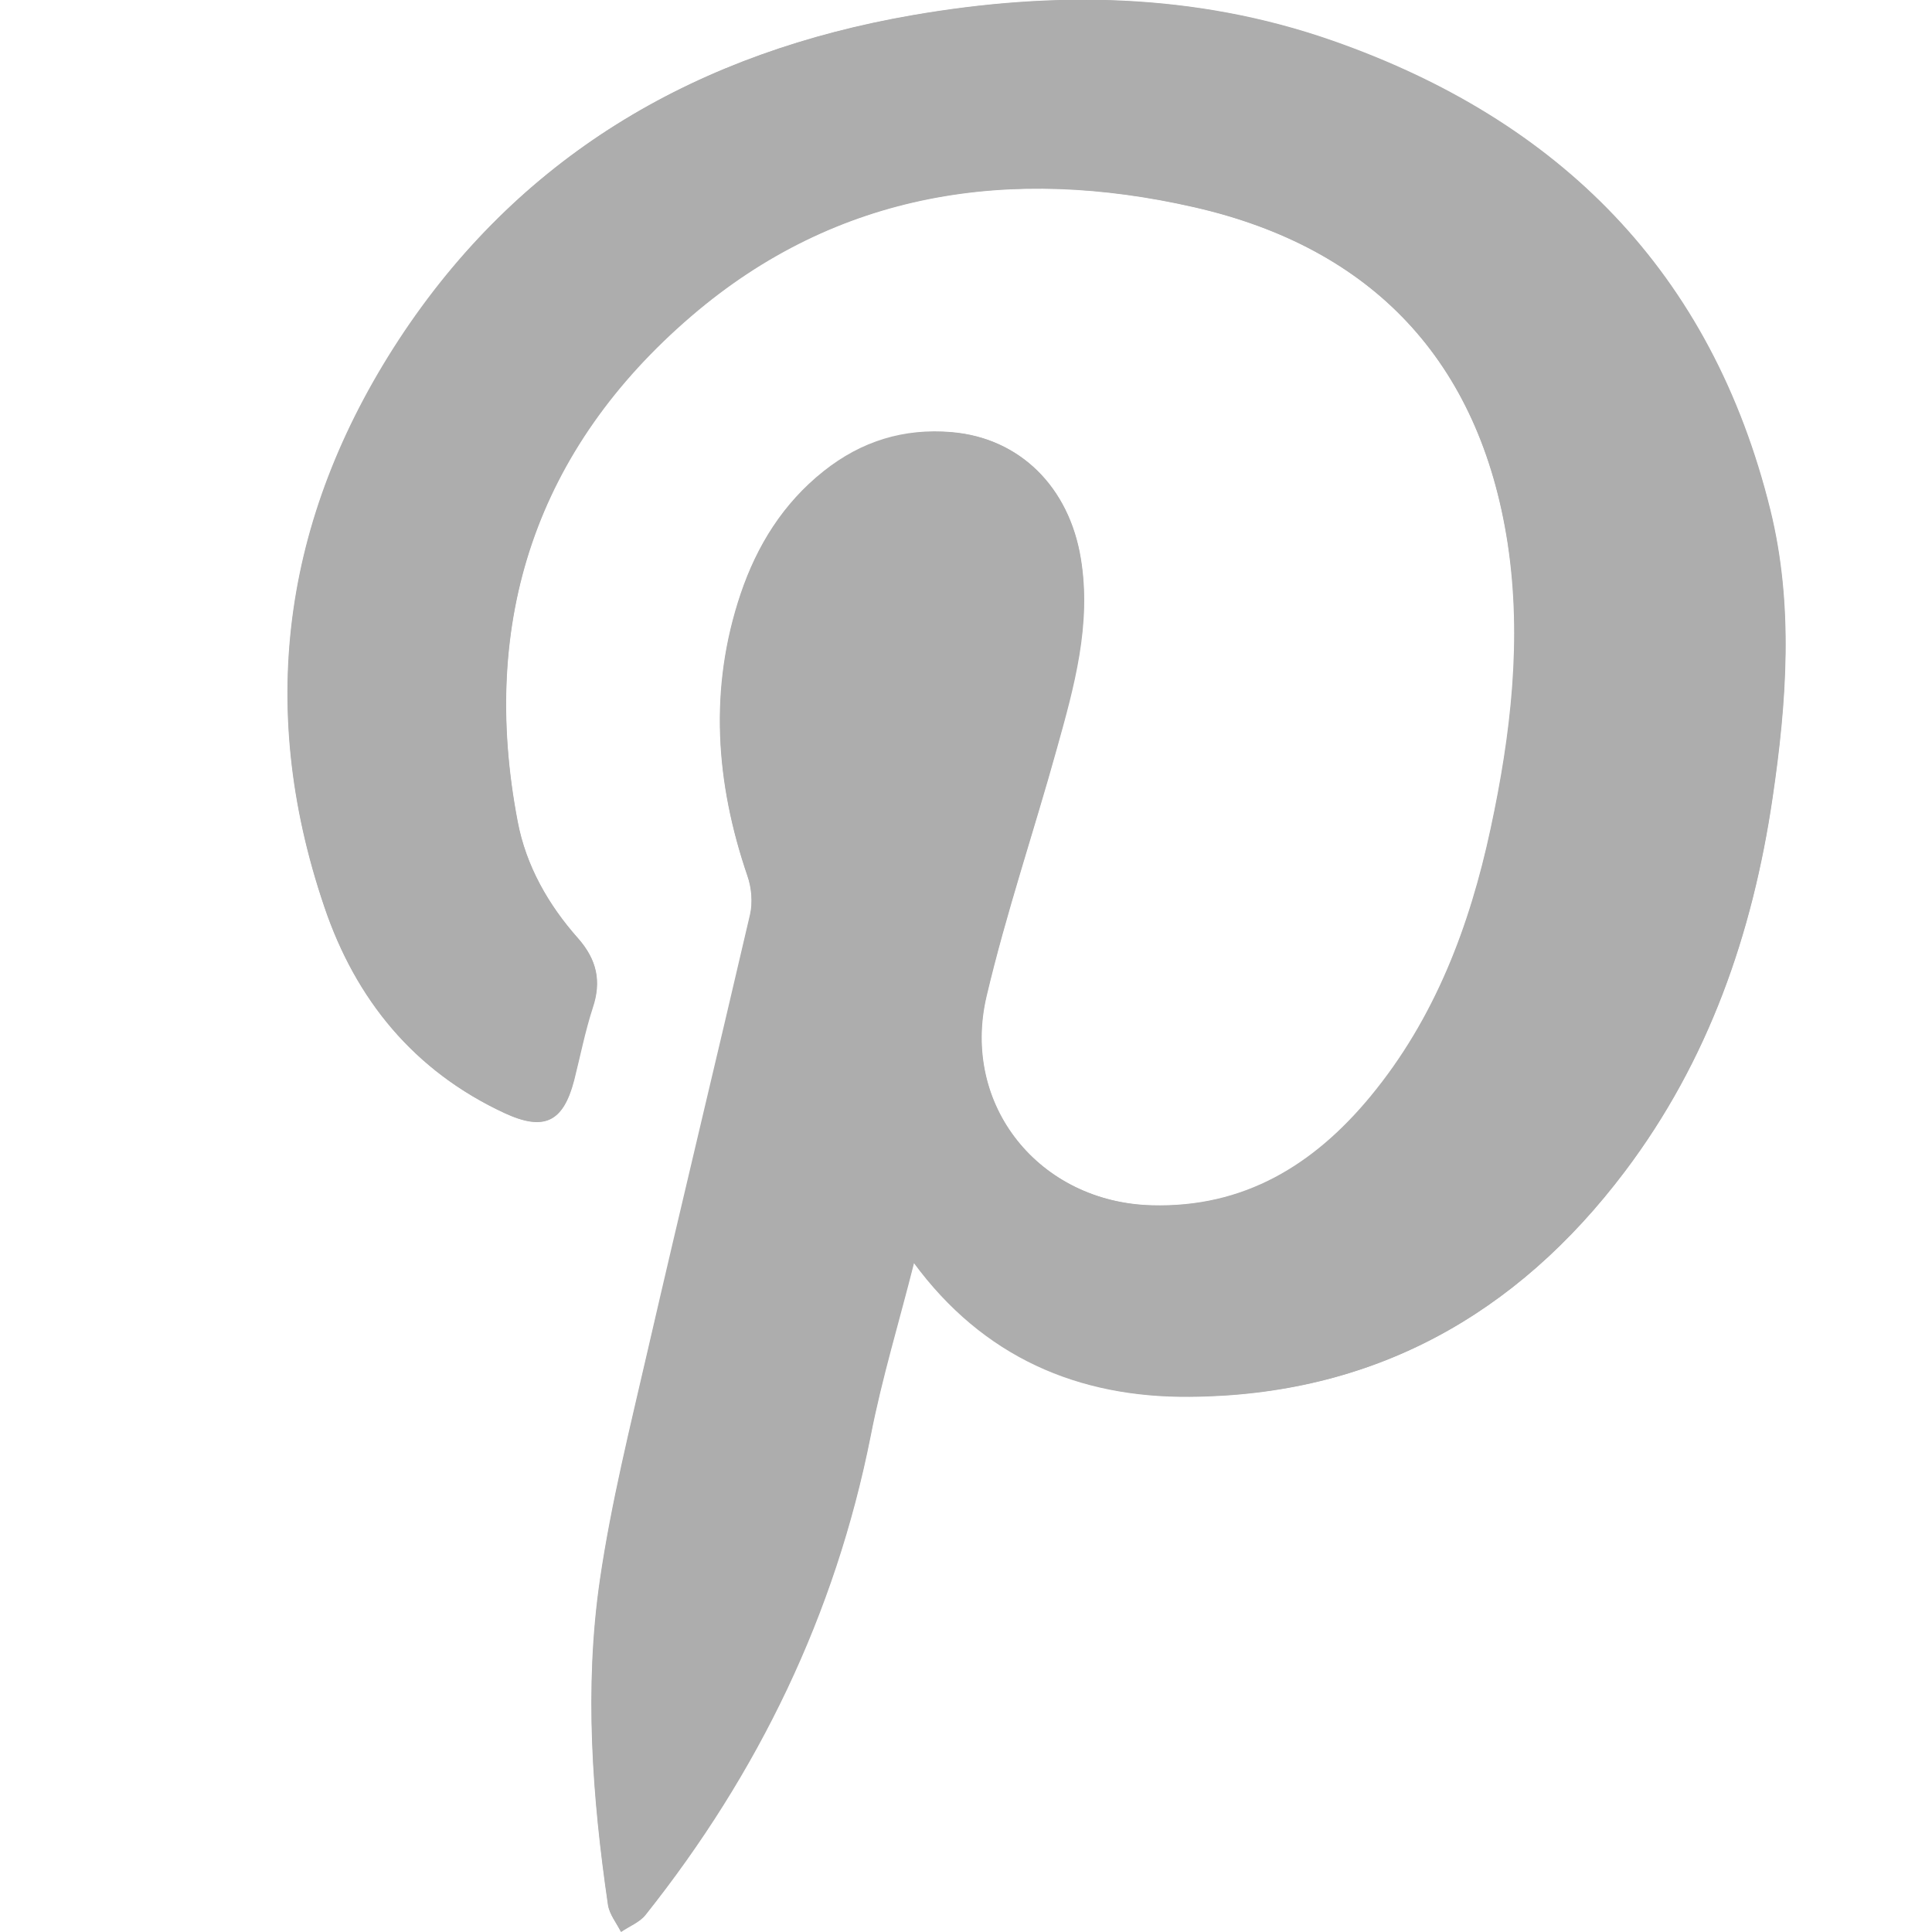 <?xml version="1.0" encoding="UTF-8"?><svg id="a" xmlns="http://www.w3.org/2000/svg" viewBox="0 0 60 60"><path d="m28.38,39.2c2.17,2.94,5.12,4.2,8.58,4.17,5.66-.04,10.13-2.51,13.51-7,2.59-3.43,3.96-7.37,4.58-11.59.44-2.98.66-5.99-.07-8.95-1.82-7.37-6.54-12.1-13.6-14.57-4.26-1.49-8.65-1.55-13.04-.79-6.58,1.14-12.01,4.22-15.78,9.84-3.7,5.52-4.64,11.51-2.48,17.86.97,2.87,2.78,5.09,5.59,6.4,1.23.57,1.82.28,2.16-1.01.19-.75.34-1.52.58-2.26.28-.83.12-1.5-.45-2.15-.93-1.05-1.62-2.26-1.88-3.63-1.2-6.25.59-11.58,5.39-15.7,4.53-3.89,9.95-4.68,15.63-3.38,5.52,1.26,8.86,4.78,9.73,10.44.46,2.98.1,5.95-.53,8.87-.65,3.03-1.73,5.88-3.73,8.31-1.75,2.12-3.92,3.46-6.79,3.38-3.49-.1-5.94-3.1-5.14-6.5.61-2.59,1.47-5.12,2.18-7.68.54-1.93,1.08-3.86.75-5.9-.36-2.23-1.89-3.75-4-3.93-1.49-.12-2.81.29-3.98,1.21-1.26,1-2.08,2.3-2.58,3.81-.99,2.94-.78,5.86.21,8.76.13.37.16.83.08,1.21-1.04,4.52-2.13,9.03-3.18,13.55-.54,2.36-1.13,4.71-1.48,7.1-.49,3.36-.24,6.74.25,10.1.04.29.26.55.4.83.26-.18.58-.3.76-.53,3.5-4.4,5.89-9.33,6.99-14.87.35-1.8.89-3.56,1.35-5.39Z" style="fill:#adadad; stroke-width:0px;"/><path d="m28.38,39.2c-.47,1.83-1,3.6-1.35,5.39-1.1,5.54-3.49,10.47-6.99,14.87-.18.23-.5.36-.76.53-.14-.28-.35-.54-.4-.83-.49-3.36-.74-6.74-.25-10.1.35-2.39.94-4.75,1.48-7.1,1.04-4.52,2.13-9.03,3.18-13.55.09-.38.05-.84-.08-1.21-.99-2.9-1.2-5.82-.21-8.76.51-1.5,1.32-2.81,2.58-3.81,1.17-.93,2.49-1.34,3.98-1.21,2.1.18,3.64,1.7,4,3.93.33,2.04-.22,3.97-.75,5.9-.71,2.57-1.57,5.1-2.18,7.68-.8,3.4,1.64,6.41,5.14,6.5,2.86.08,5.03-1.25,6.79-3.38,2-2.42,3.08-5.28,3.73-8.31.63-2.93.98-5.89.53-8.87-.87-5.66-4.21-9.18-9.73-10.44-5.68-1.3-11.09-.51-15.63,3.38-4.8,4.12-6.58,9.45-5.39,15.7.26,1.37.95,2.59,1.88,3.63.57.65.73,1.32.45,2.15-.25.74-.39,1.5-.58,2.26-.33,1.3-.93,1.58-2.16,1.01-2.81-1.3-4.62-3.53-5.59-6.4-2.16-6.35-1.22-12.34,2.48-17.86C16.32,4.7,21.75,1.62,28.33.48c4.4-.76,8.79-.7,13.04.79,7.07,2.47,11.78,7.2,13.6,14.57.73,2.96.51,5.97.07,8.95-.62,4.22-1.99,8.15-4.58,11.59-3.38,4.48-7.85,6.96-13.51,7-3.47.03-6.42-1.23-8.58-4.17Z" style="fill:#adadad; stroke-width:0px;"/></svg>